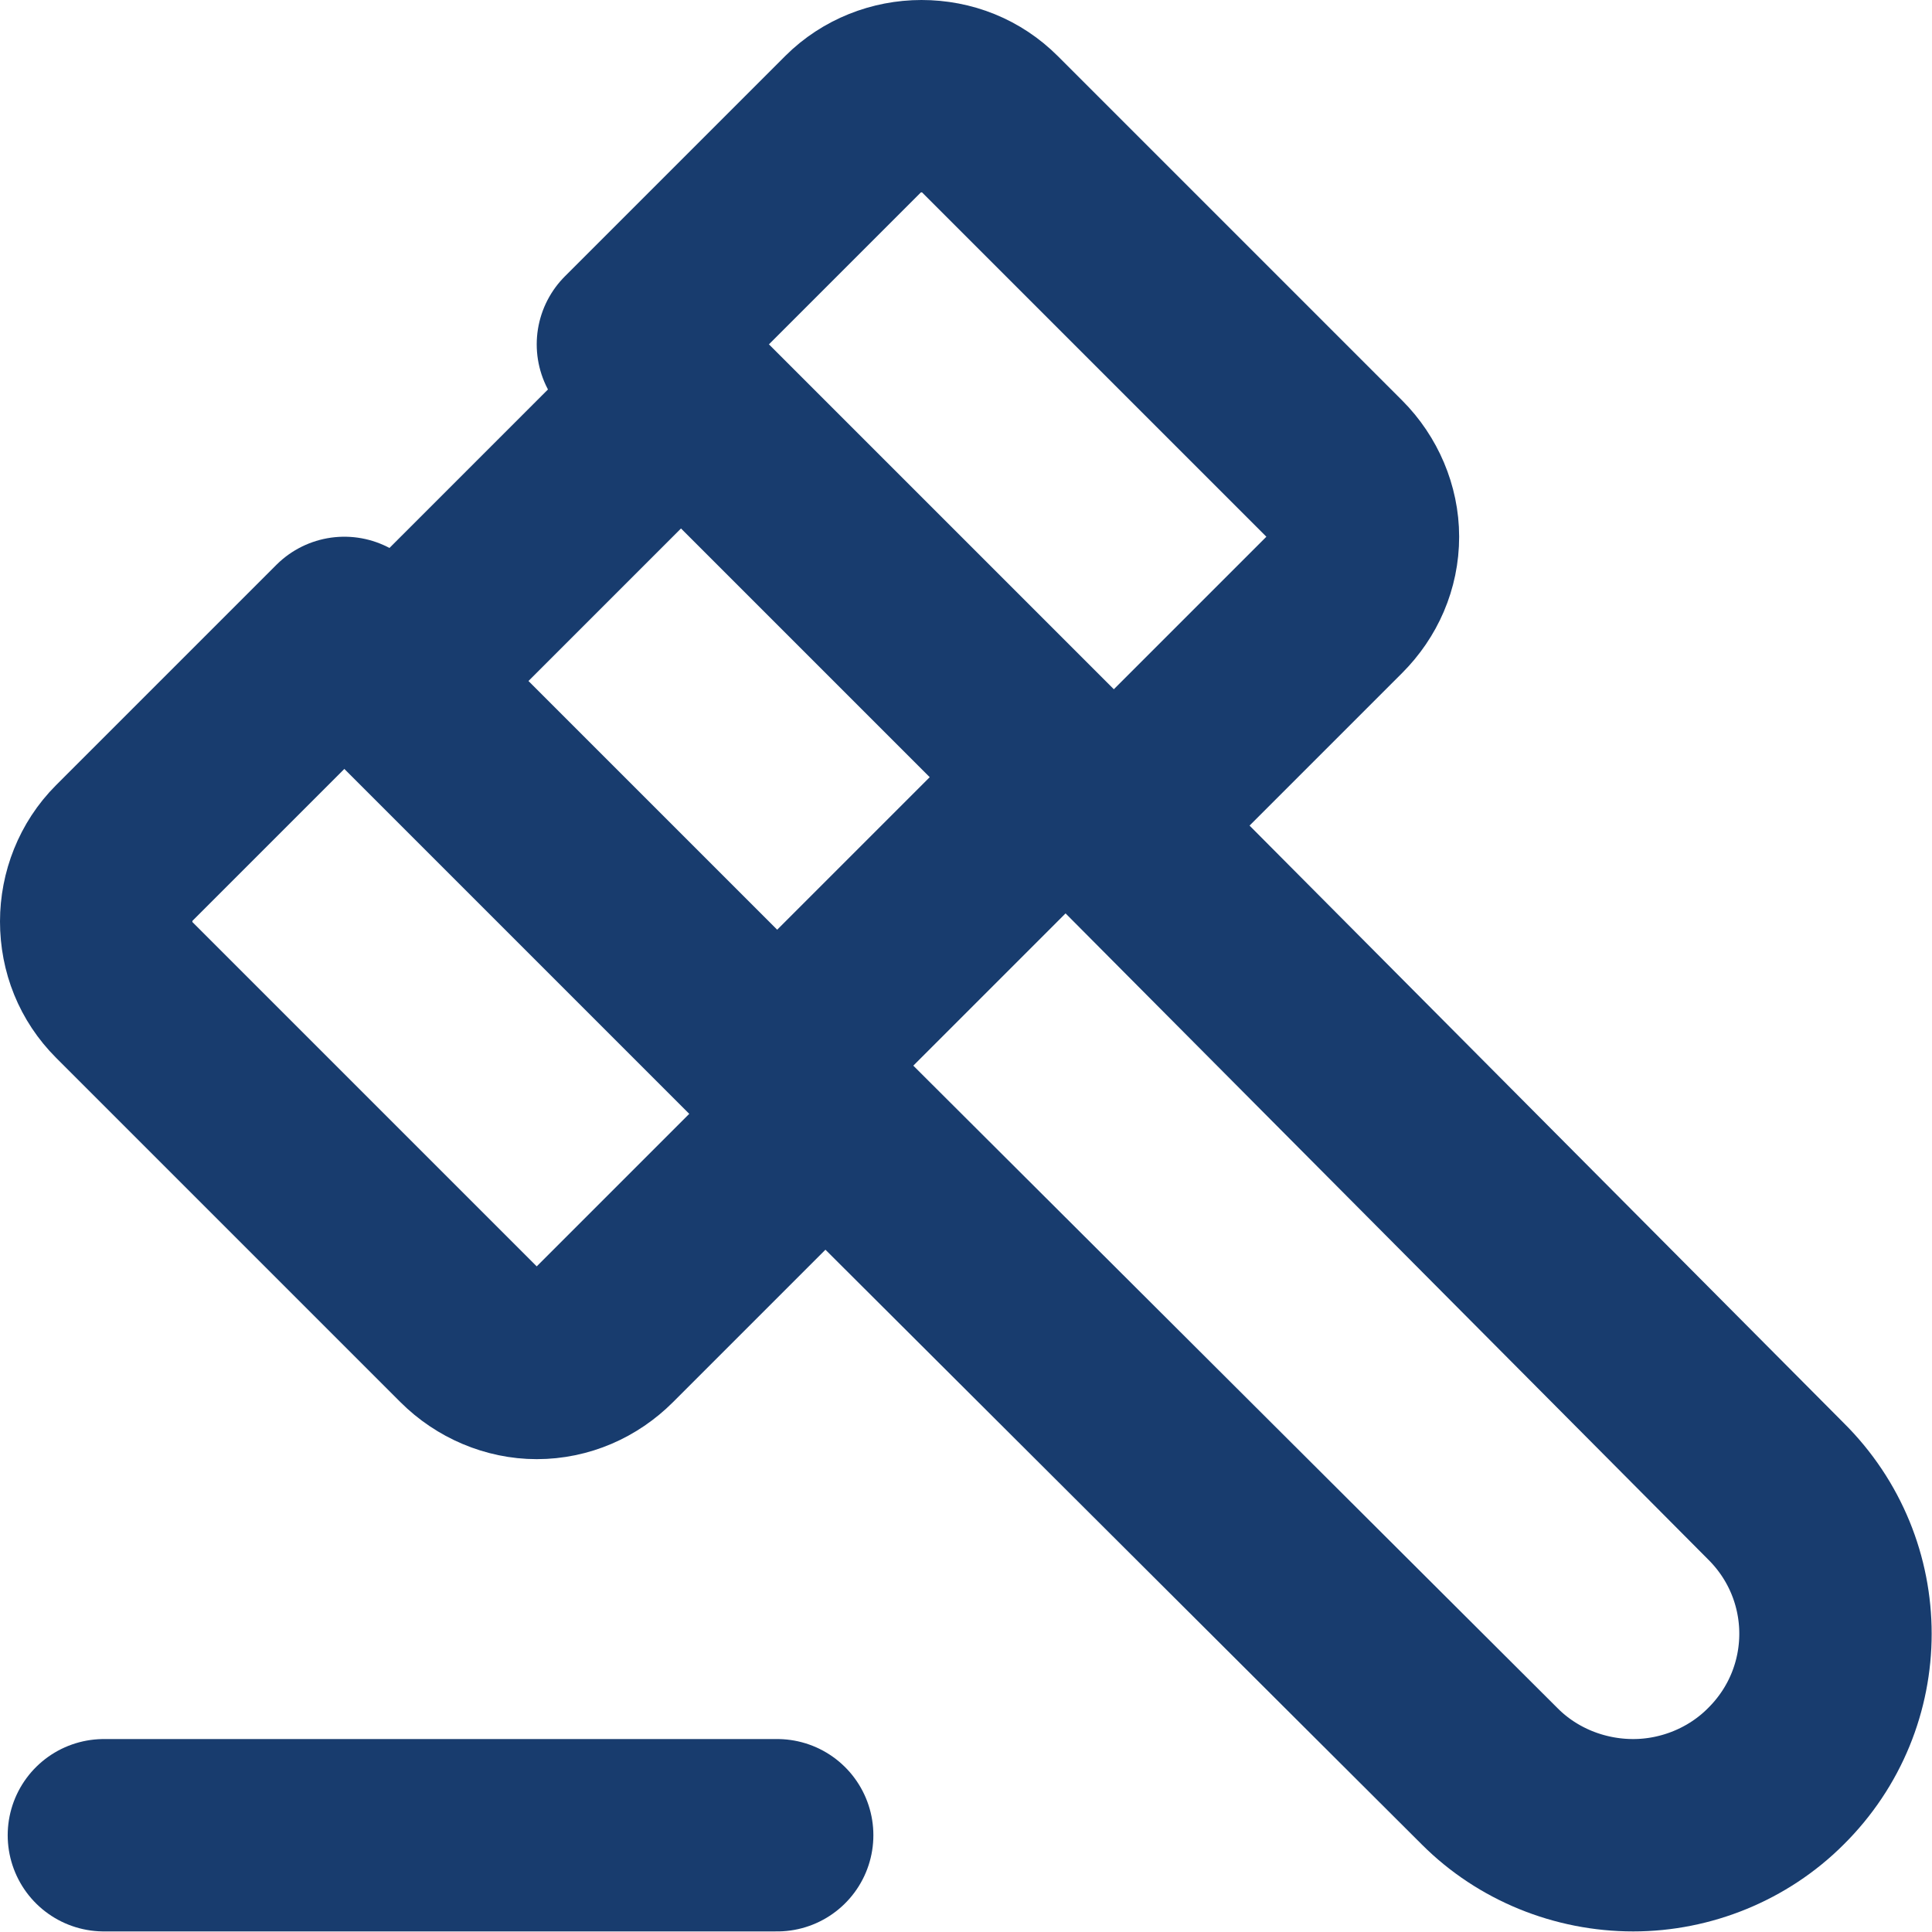 <svg width="20.086" height="20.086" viewBox="0 0 20.086 20.086" fill="none" xmlns="http://www.w3.org/2000/svg" xmlns:xlink="http://www.w3.org/1999/xlink">
	<desc>
			Created with Pixso.
	</desc>
	<defs/>
	<path id="Vector" d="M11.08 8.08L18.46 15.5C19.29 16.32 19.29 17.65 18.46 18.47C18.07 18.86 17.53 19.08 16.98 19.08C16.42 19.08 15.88 18.86 15.49 18.47L8.08 11.08" stroke="#183C6E" stroke-opacity="1" stroke-width="2" stroke-linejoin="round" stroke-linecap="round"/>
	<path id="Vector" d="M4.08 7.08L8.08 11.08" stroke="#183C6E" stroke-opacity="1" stroke-width="2" stroke-linejoin="round" stroke-linecap="round"/>
	<path id="Vector" d="M11.08 8.08L7.08 4.08" stroke="#183C6E" stroke-opacity="1" stroke-width="2" stroke-linejoin="round" stroke-linecap="round"/>
	<path id="Vector" d="M1.08 19.08L8.08 19.08" stroke="#183C6E" stroke-opacity="1" stroke-width="2" stroke-linejoin="round" stroke-linecap="round"/>
	<path id="Vector" d="M1.29 10.29C1.1 10.1 1 9.85 1 9.58C1 9.32 1.1 9.06 1.29 8.87L3.58 6.58L4.08 7.08L7.08 4.08L6.58 3.58L8.87 1.29C9.06 1.1 9.32 1 9.58 1C9.85 1 10.1 1.1 10.29 1.29L13.87 4.87C14.06 5.06 14.17 5.32 14.17 5.58C14.17 5.85 14.06 6.1 13.87 6.29L11.58 8.58L11.08 8.08L8.08 11.08L8.58 11.58L6.29 13.87C6.1 14.06 5.85 14.17 5.58 14.17C5.32 14.17 5.06 14.06 4.87 13.87L1.29 10.29Z" stroke="#183C6E" stroke-opacity="1" stroke-width="2" stroke-linejoin="round"/>
</svg>
